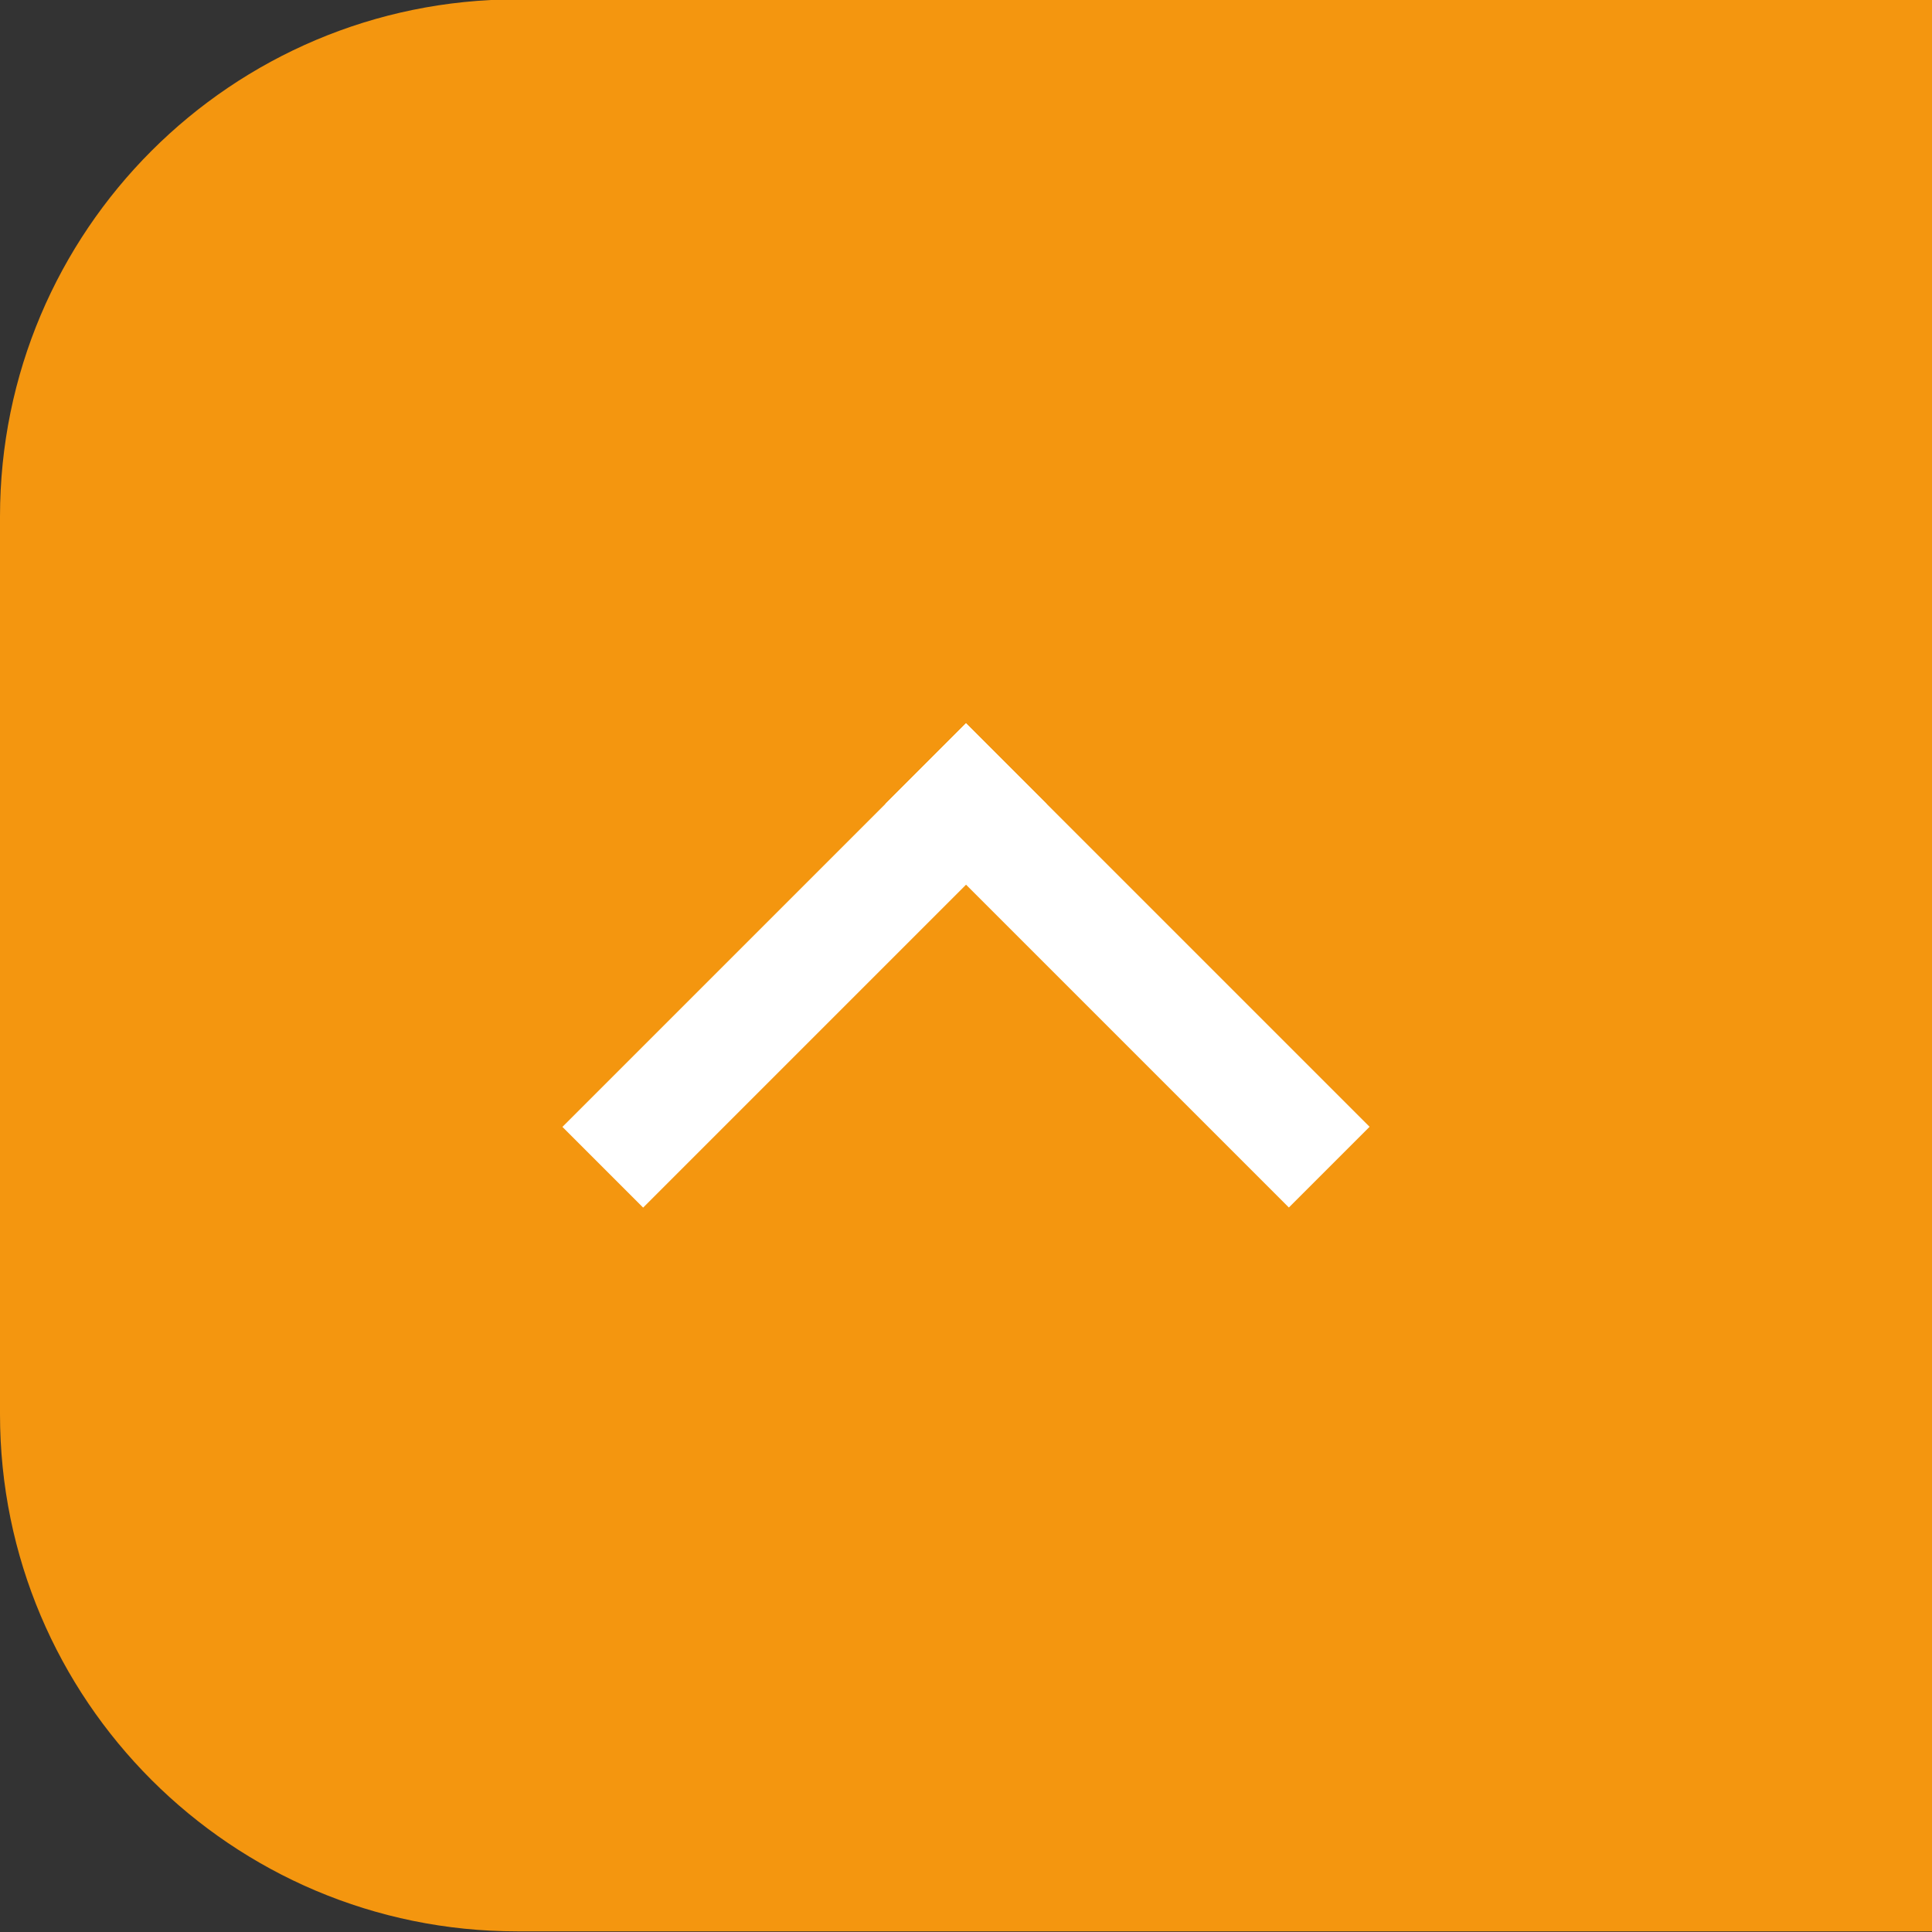 <?xml version="1.0" encoding="UTF-8"?>
<svg id="_レイヤー_1" xmlns="http://www.w3.org/2000/svg" version="1.1" viewBox="0 0 180 180">
  <rect x="0" y="0" width="180" height="180" fill="#333333" stroke="none"/>
  <!-- Generator: Adobe Illustrator 29.8.3, SVG Export Plug-In . SVG Version: 2.1.1 Build 3)  -->
  <defs>
    <style>
      .st0 {
        fill: #fff;
      }

      .st1 {
        fill: #f4960f;
      }
    </style>
  </defs>
  <path class="st1" d="M180,179.94H48.19c-26.62,0-48.19-21.57-48.19-48.18V48.13C0,21.52,21.57-.06,48.19-.06h131.81v180Z"/>
  <g>
    <path class="st0" d="M52.4,104.99l37.6-37.6,7.52,7.52-37.6,37.6s-7.52-7.52-7.52-7.52Z"/>
    <path class="st0" d="M90,67.38l37.6,37.6-7.52,7.52-37.6-37.6,7.52-7.52Z"/>
  </g>
</svg>